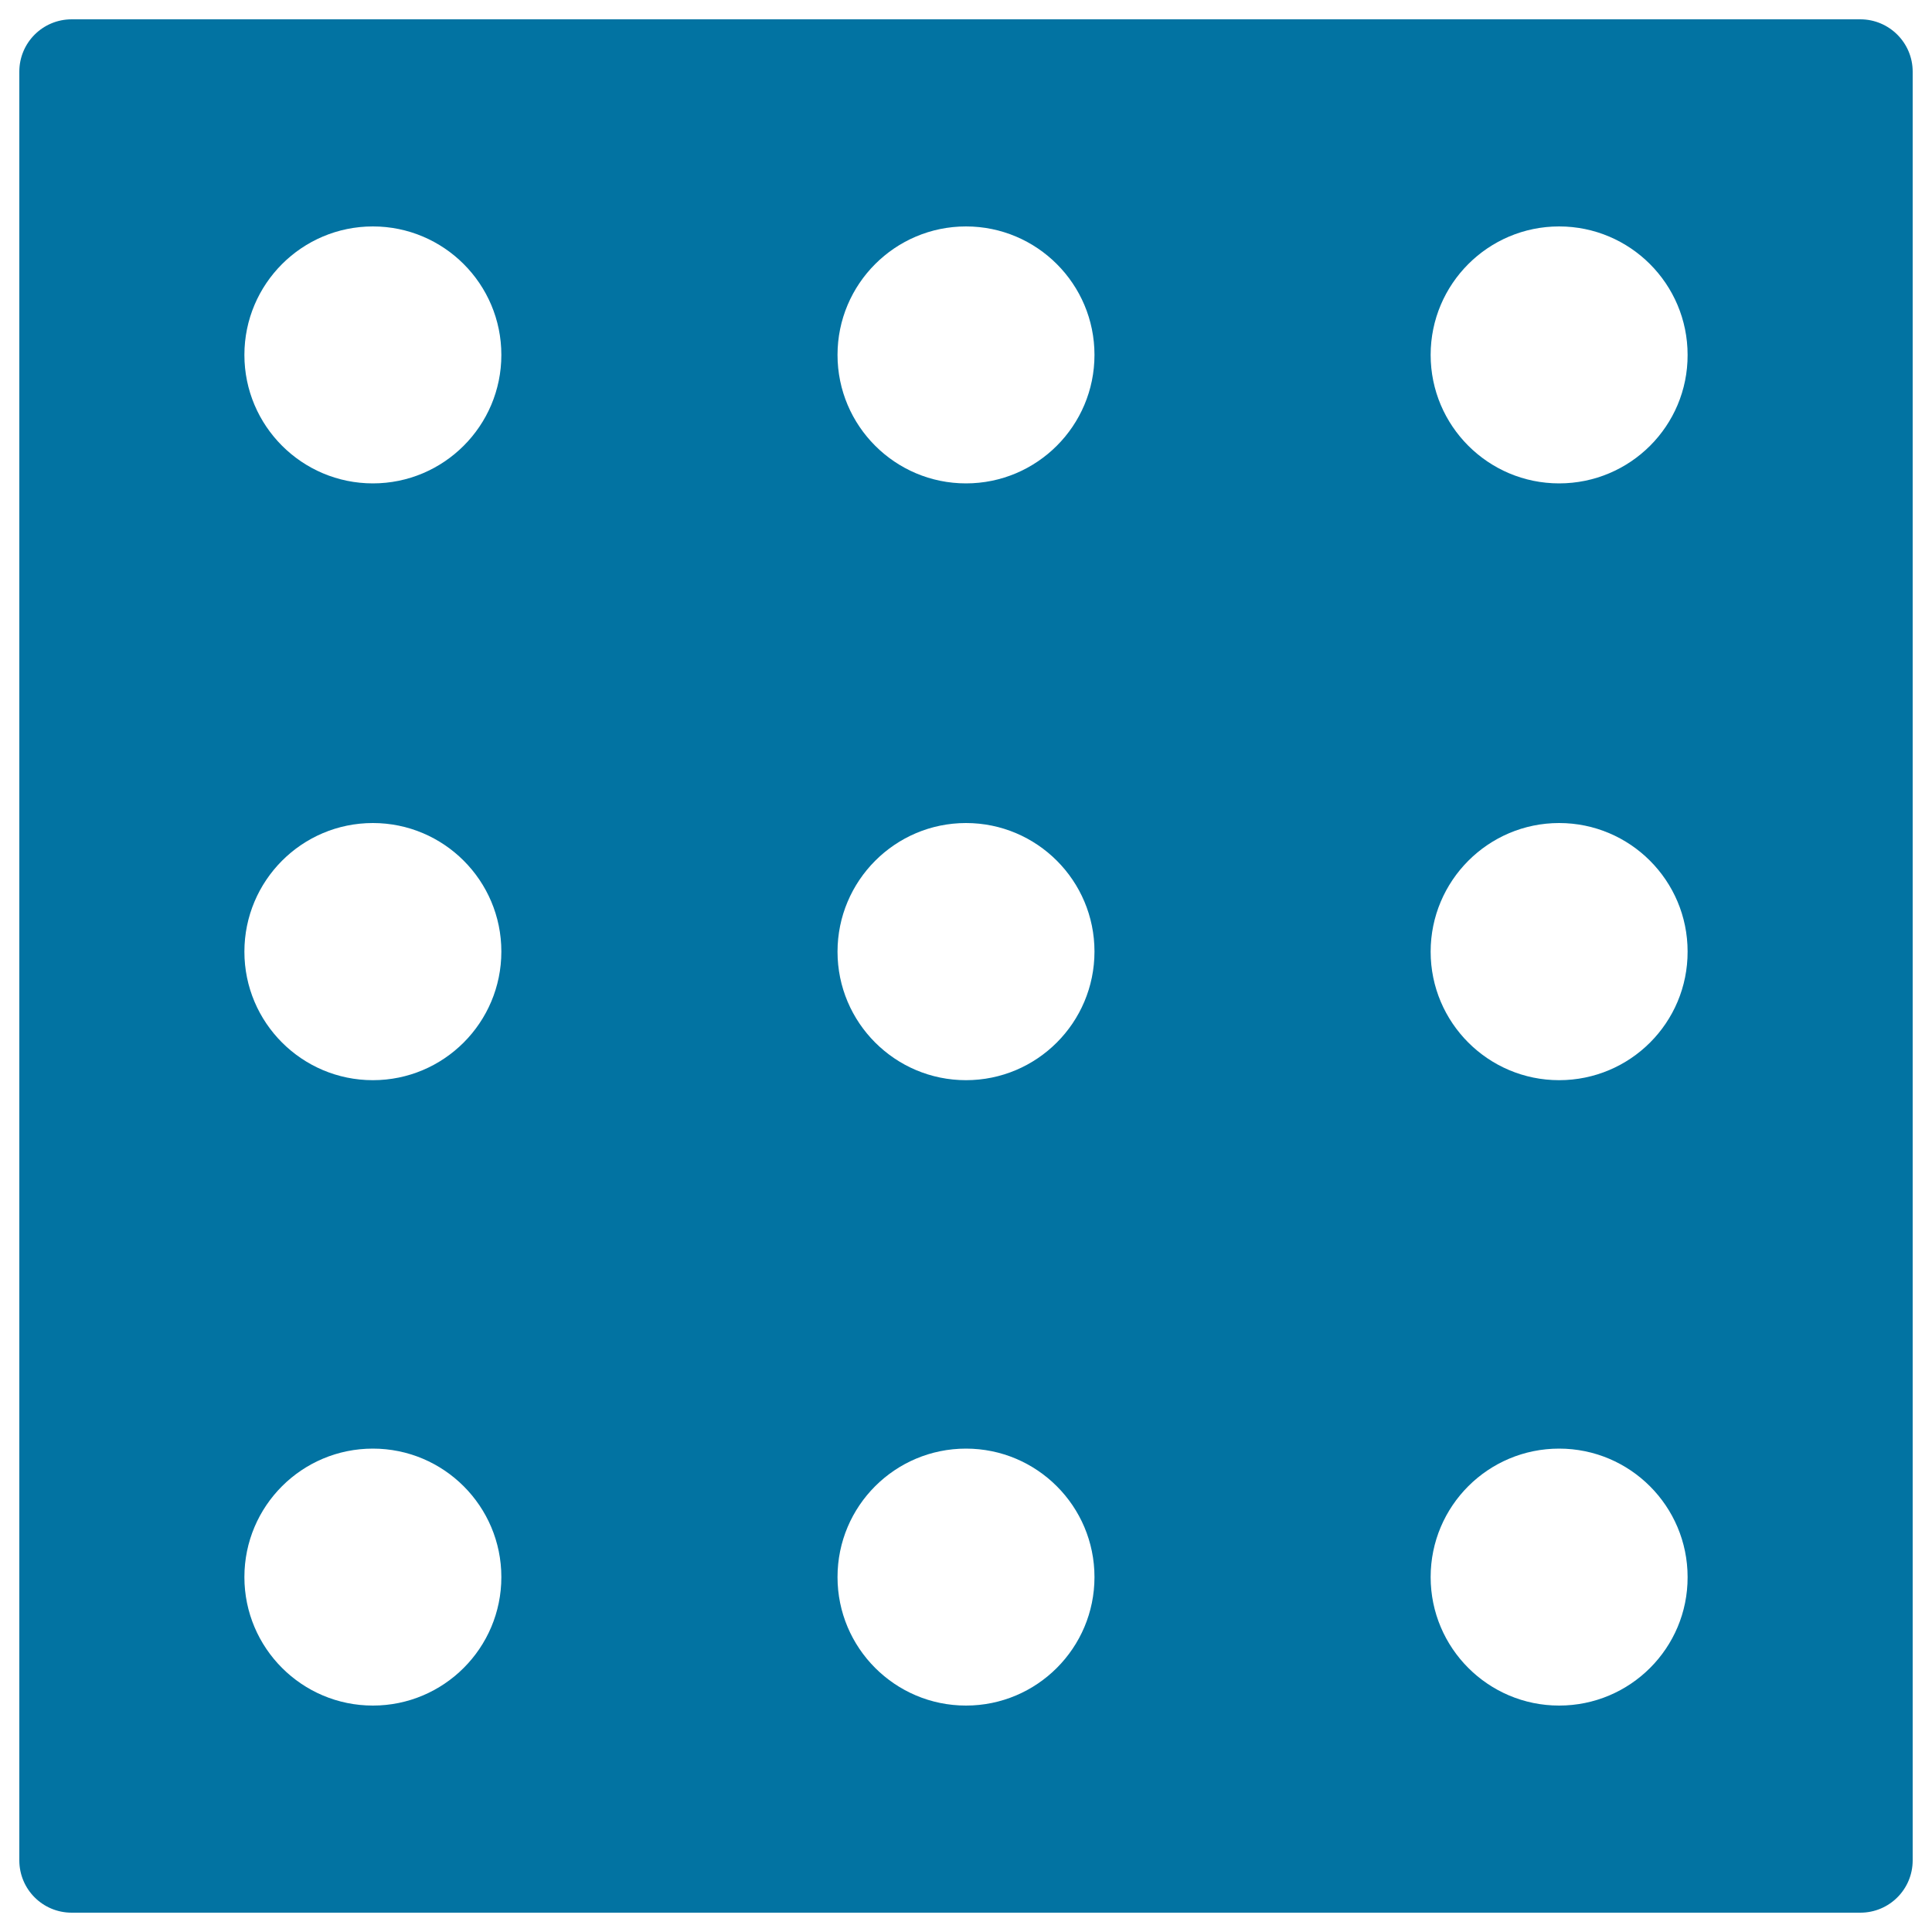 <svg xmlns="http://www.w3.org/2000/svg" viewBox="0 0 1000 1000" style="fill:#0273a2">
<title>Nine Dots In A Square SVG icon</title>
<g><path d="M962.9,10H37.1C22.1,10,10,22.1,10,37.1v925.8c0,15,12.1,27.1,27.1,27.1h925.8c15,0,27.1-12.1,27.1-27.1V37.1C990,22.1,977.8,10,962.9,10z M193,882.8c-36.7,0-66.5-29.8-66.5-66.5c0-36.8,29.8-66.5,66.5-66.5c36.7,0,66.5,29.8,66.5,66.5C259.5,853,229.7,882.8,193,882.8z M193,559.1c-36.7,0-66.5-29.8-66.5-66.5S156.2,426,193,426c36.7,0,66.5,29.8,66.5,66.5C259.5,529.3,229.7,559.1,193,559.1z M193,250.2c-36.7,0-66.5-29.8-66.5-66.5c0-36.7,29.8-66.5,66.5-66.5c36.7,0,66.5,29.8,66.5,66.5C259.5,220.4,229.7,250.2,193,250.2z M500,882.8c-36.7,0-66.5-29.8-66.5-66.5c0-36.8,29.8-66.5,66.5-66.5s66.5,29.8,66.5,66.5C566.5,853,536.7,882.8,500,882.8z M500,559.1c-36.7,0-66.5-29.8-66.5-66.5S463.3,426,500,426c36.7,0,66.5,29.8,66.5,66.5C566.5,529.3,536.7,559.1,500,559.1z M500,250.2c-36.7,0-66.5-29.8-66.5-66.5c0-36.7,29.8-66.5,66.5-66.5s66.5,29.8,66.5,66.5C566.5,220.4,536.7,250.2,500,250.2z M807,882.8c-36.7,0-66.5-29.8-66.5-66.5c0-36.8,29.8-66.5,66.5-66.5c36.7,0,66.5,29.8,66.5,66.5C873.6,853,843.8,882.8,807,882.8z M807,559.1c-36.7,0-66.5-29.8-66.5-66.5S770.3,426,807,426c36.7,0,66.5,29.8,66.5,66.5C873.6,529.3,843.8,559.1,807,559.1z M807,250.2c-36.7,0-66.5-29.8-66.5-66.5c0-36.7,29.8-66.5,66.5-66.5c36.7,0,66.5,29.8,66.5,66.5C873.6,220.4,843.8,250.2,807,250.2z"/></g>
</svg>